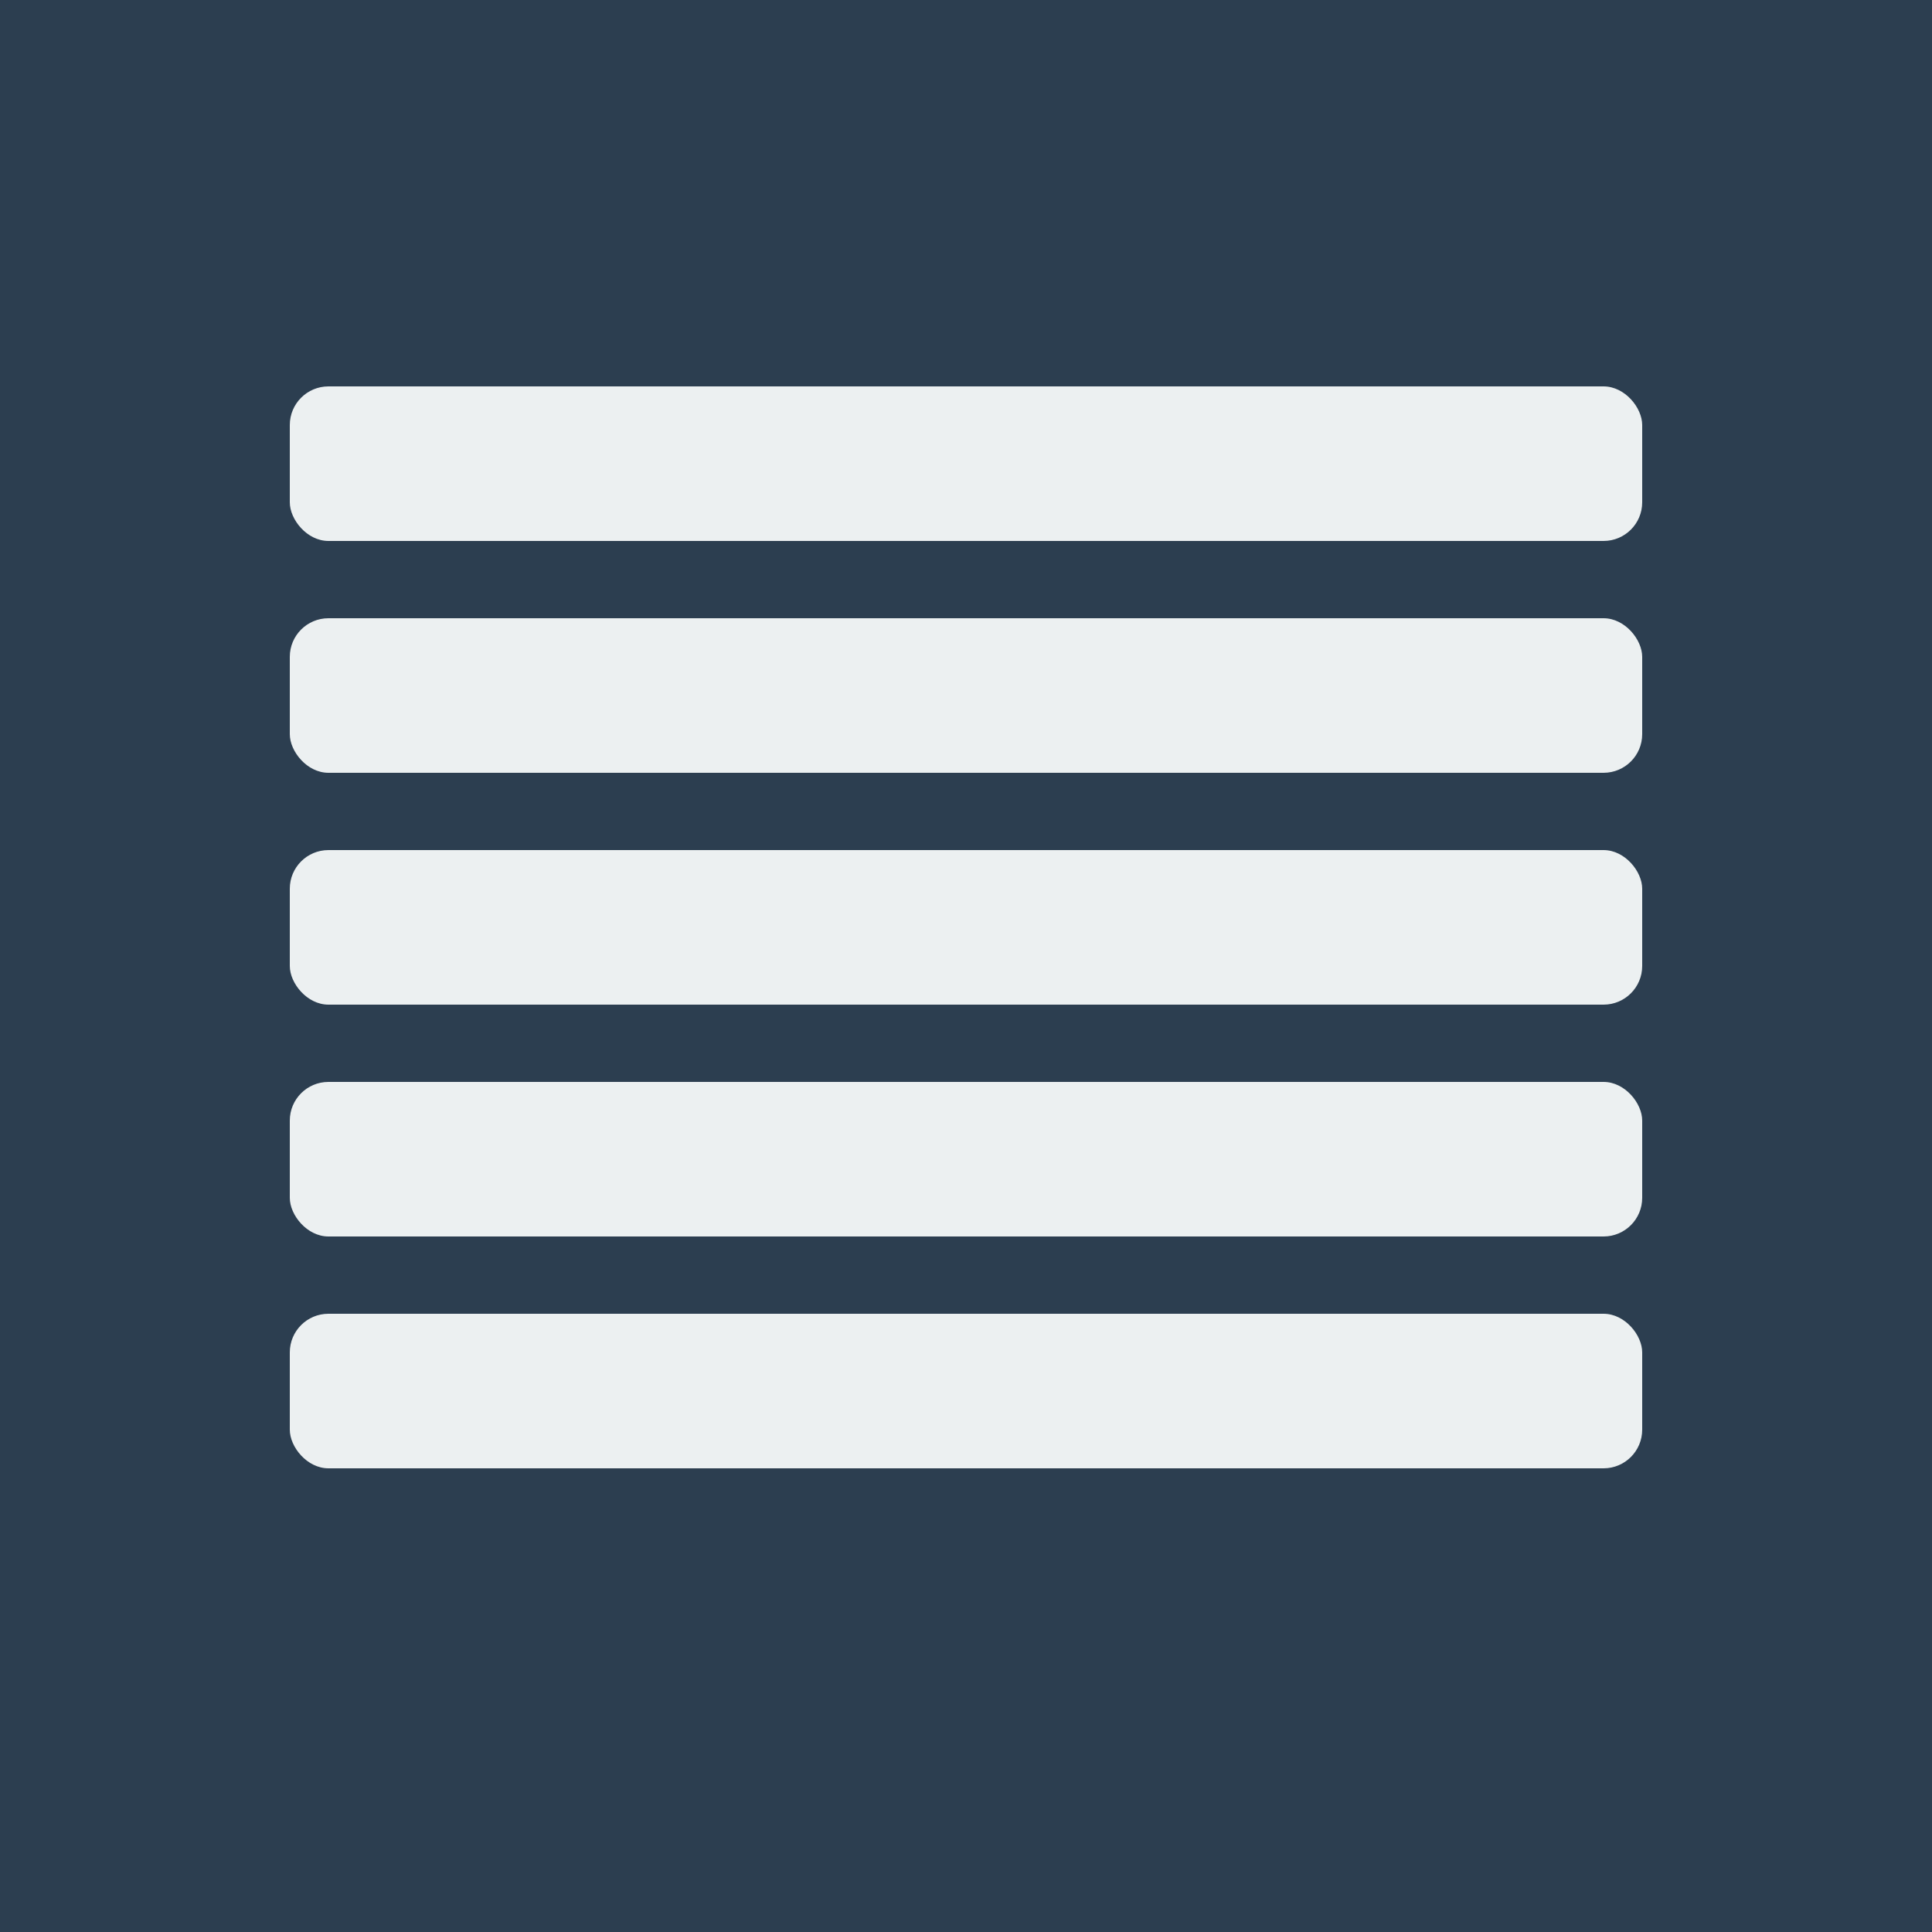 <svg xmlns="http://www.w3.org/2000/svg" viewBox="0 0 100 100">
  <rect width="100" height="100" fill="#2c3e50"/>
  <rect x="15" y="20" width="70" height="8" fill="#ecf0f1" rx="2"/>
  <rect x="15" y="32" width="70" height="8" fill="#ecf0f1" rx="2"/>
  <rect x="15" y="44" width="70" height="8" fill="#ecf0f1" rx="2"/>
  <rect x="15" y="56" width="70" height="8" fill="#ecf0f1" rx="2"/>
  <rect x="15" y="68" width="70" height="8" fill="#ecf0f1" rx="2"/>
</svg>

